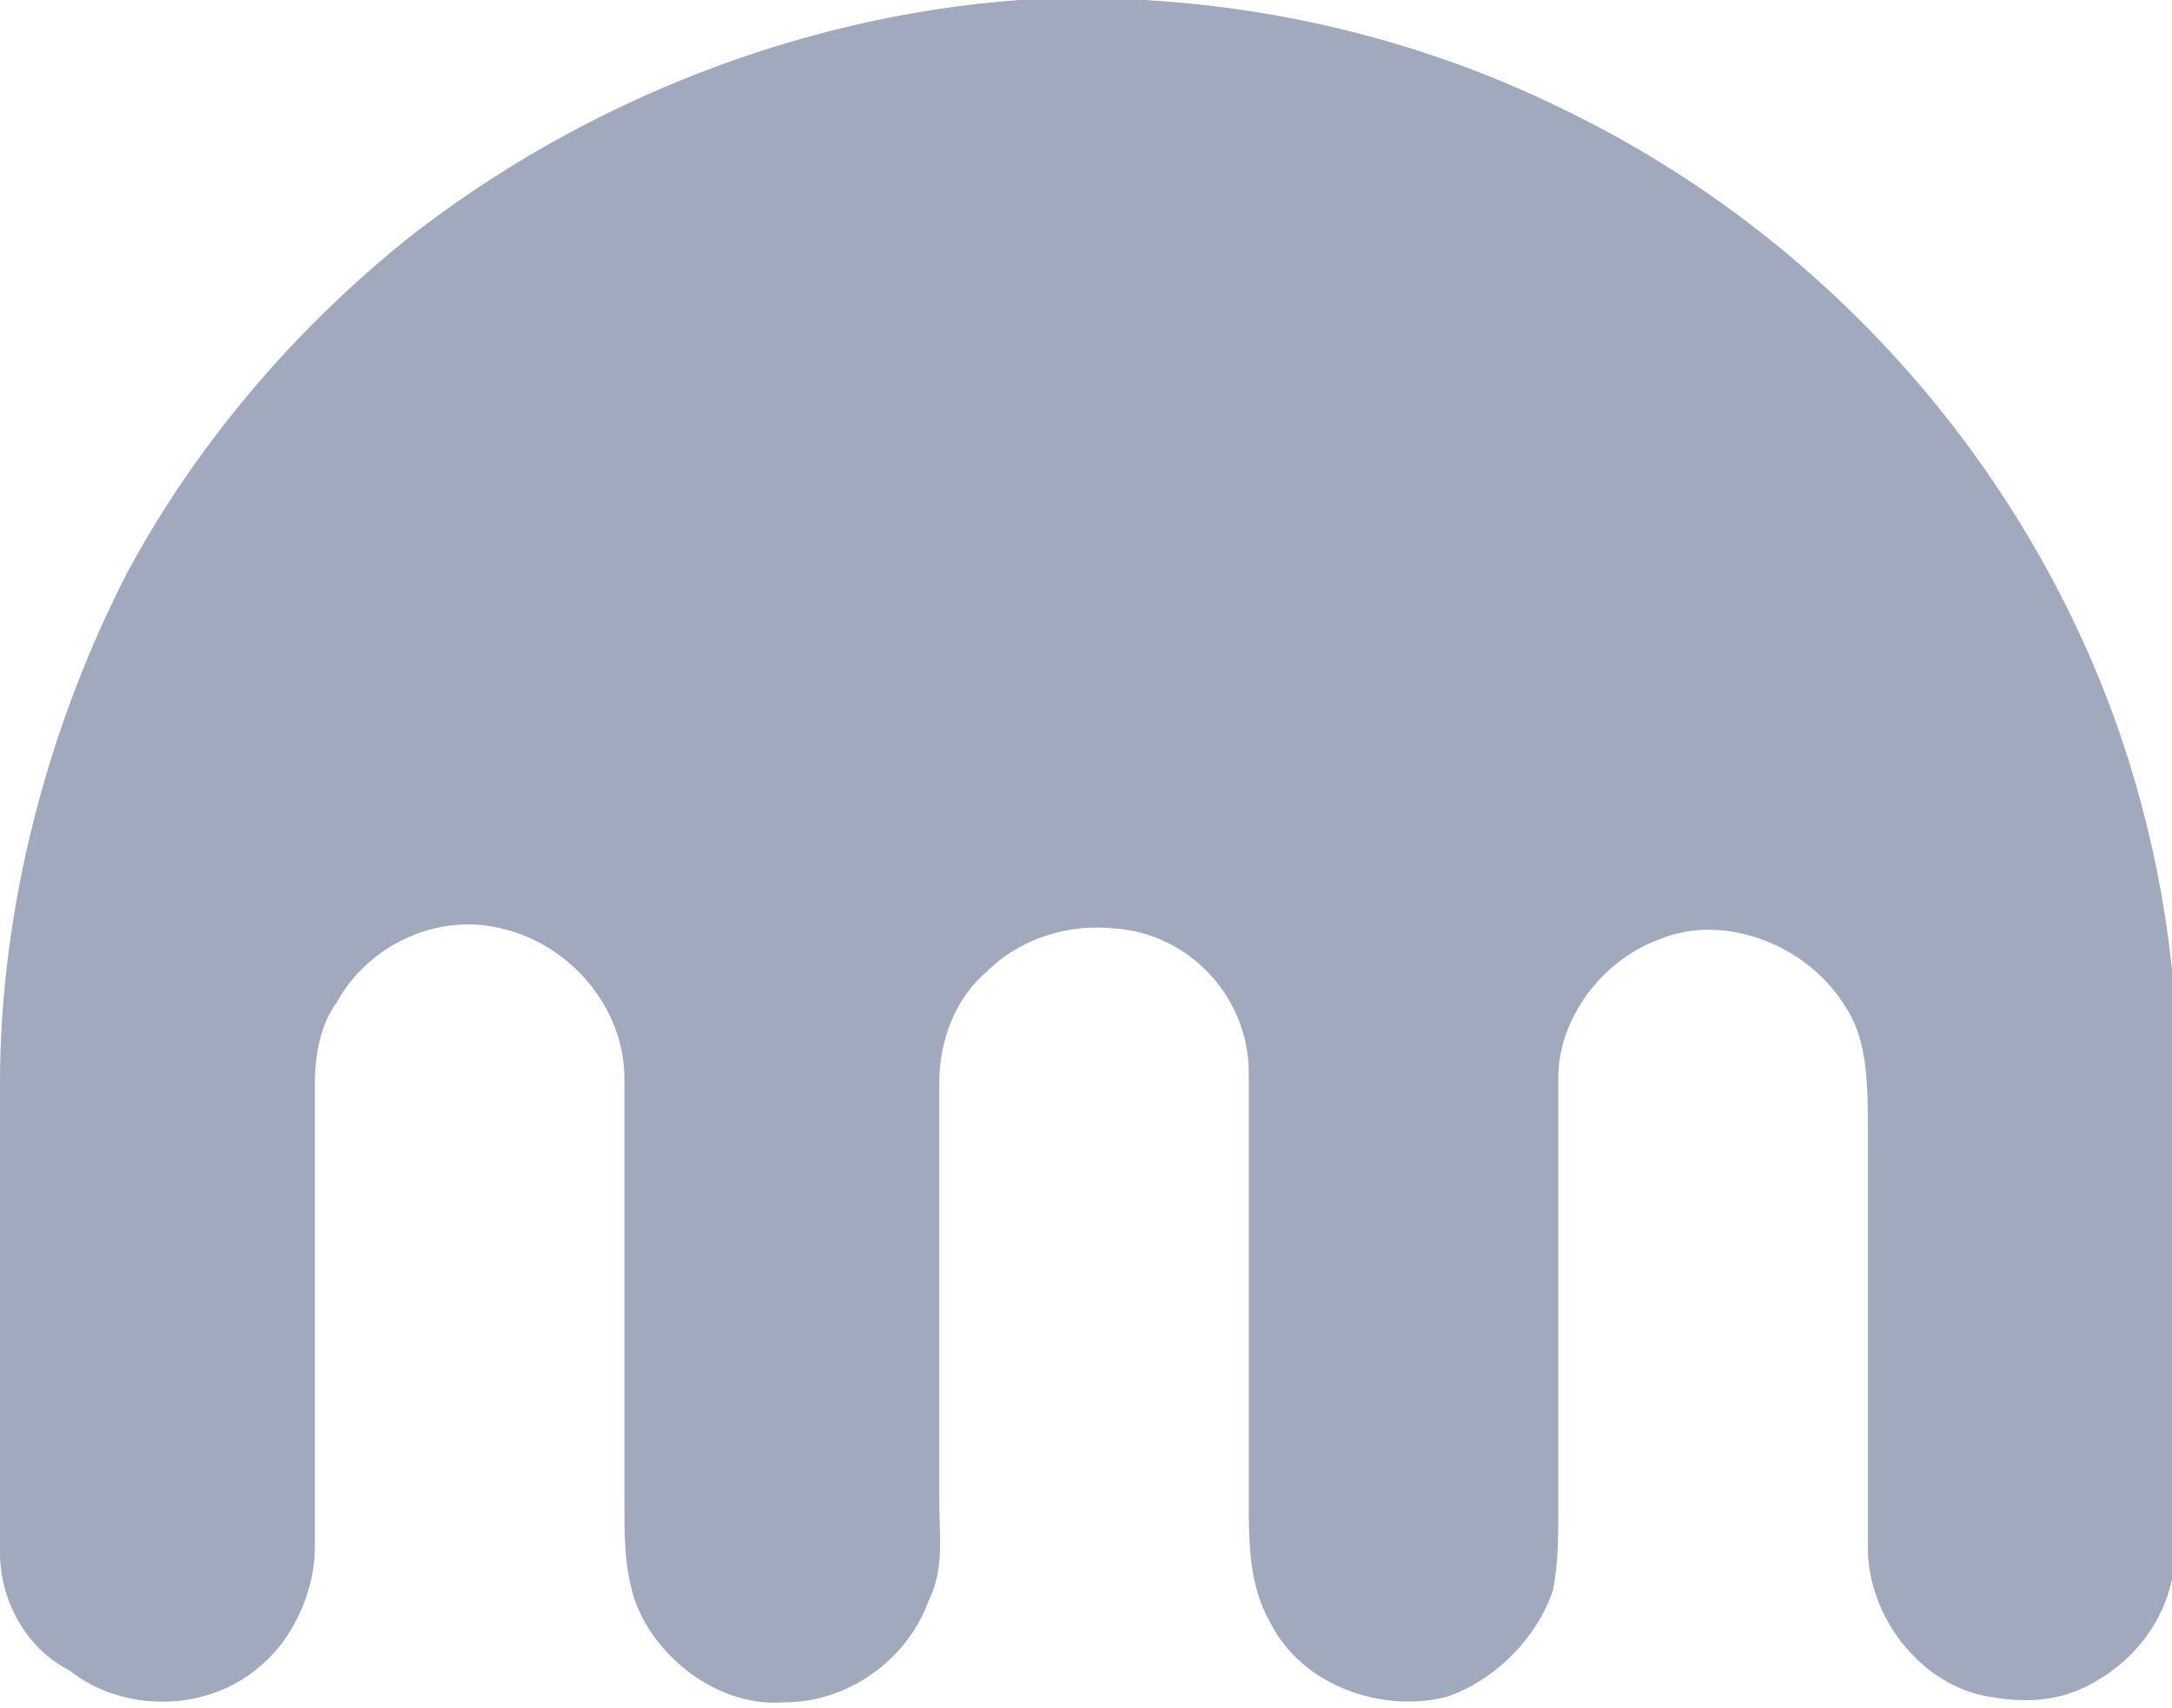 <?xml version="1.0" encoding="utf-8"?>
<!-- Generator: Adobe Illustrator 26.0.3, SVG Export Plug-In . SVG Version: 6.00 Build 0)  -->
<svg version="1.1" id="Layer_1" xmlns="http://www.w3.org/2000/svg" xmlns:xlink="http://www.w3.org/1999/xlink" x="0px" y="0px"
	 viewBox="0 0 40.7 32" style="enable-background:new 0 0 40.7 32;" xml:space="preserve">
<style type="text/css">
	.st0{fill:#A0A9BD;}
</style>
<path id="_x23_0da8ffff" class="st0" d="M19.1,0c3.5-0.2,7.1,0.5,10.3,2.1c4.7,2.3,8.4,6.4,10.2,11.3c0.8,2.2,1.2,4.5,1.2,6.7v8.5
	c0,0.4,0,0.7-0.1,1c-0.2,0.9-0.8,1.6-1.6,2c-0.6,0.3-1.2,0.3-1.8,0.2c-1.3-0.2-2.3-1.5-2.3-2.8c0-2.6,0-5.3,0-7.9
	c0-0.7,0-1.6-0.4-2.2c-0.7-1.2-2.3-1.8-3.5-1.3c-1.1,0.4-1.9,1.5-1.9,2.6c0,2.7,0,5.4,0,8.1c0,0.5,0,1-0.1,1.5c-0.3,0.9-1.1,1.7-2,2
	c-1.2,0.3-2.7-0.2-3.3-1.4c-0.4-0.7-0.4-1.5-0.4-2.3c0-2.7,0-5.3,0-8c0-1.4-1.1-2.6-2.5-2.7c-0.9-0.1-1.8,0.2-2.4,0.8
	c-0.6,0.5-0.9,1.3-0.9,2.1v7.8c0,0.7,0.1,1.3-0.2,1.9c-0.4,1.1-1.5,1.9-2.7,1.9c-1.2,0.1-2.4-0.8-2.8-1.9c-0.2-0.6-0.2-1.2-0.2-1.8
	c0-2.7,0-5.4,0-8c0-1.3-1-2.5-2.3-2.8c-1.2-0.3-2.5,0.3-3.1,1.4c-0.3,0.4-0.4,1-0.4,1.5v8.7c0,0.8-0.4,1.7-1,2.2
	c-1,0.9-2.6,0.9-3.6,0.1C0.5,30.9,0,30,0,29.1v-8.8c0-3.3,0.9-6.7,2.4-9.6c1.3-2.4,3.1-4.5,5.2-6.2C10.9,1.9,15,0.3,19.1,0z"/>
</svg>
